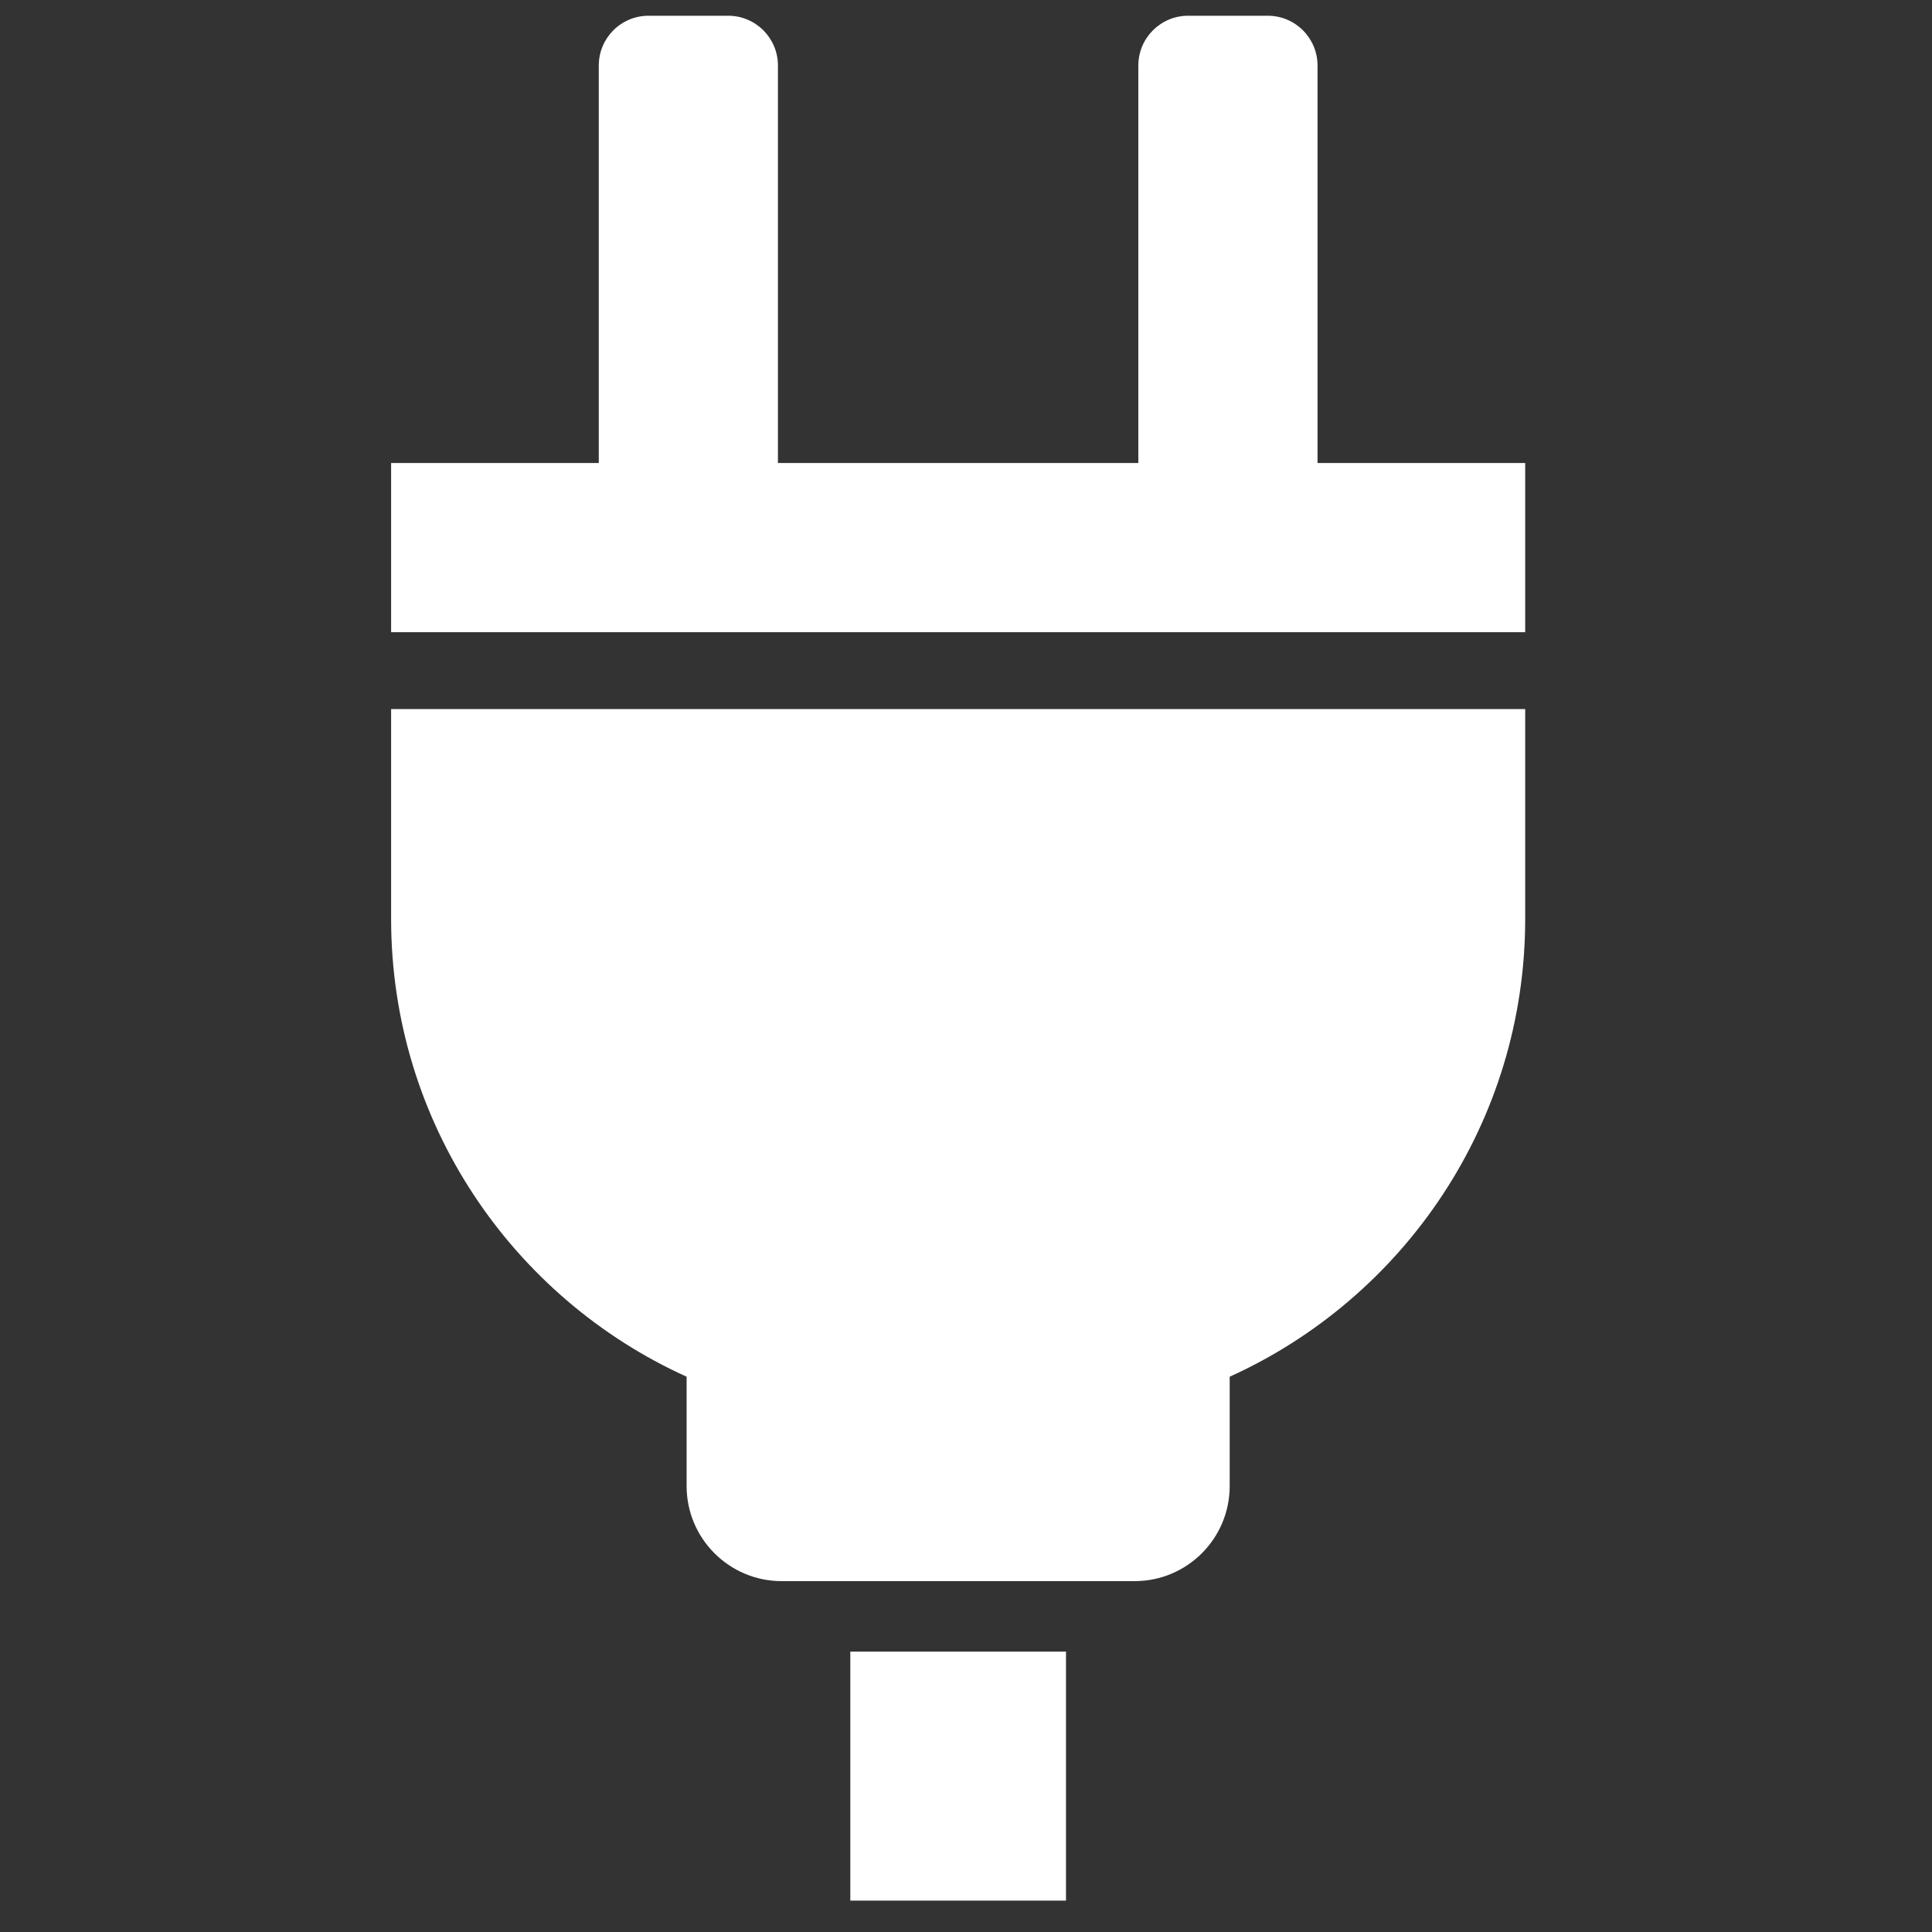 <svg width="41" height="41" viewBox="0 0 41 41" fill="none" xmlns="http://www.w3.org/2000/svg">
<rect x="0" y="0" width="41" height="41" fill="#333333" stroke="none"/>
<g clip-path="url(#clip0_81_1788)">
<path d="M27.96 9.826V1.391C27.96 0.807 27.487 0.334 26.904 0.334H25.214C24.631 0.334 24.157 0.807 24.157 1.391V9.826H16.509V1.391C16.509 0.807 16.036 0.334 15.453 0.334H13.763C13.179 0.334 12.707 0.807 12.707 1.391V9.826H8.3V13.416H32.367V9.826H27.96Z" fill="white"/>
<path d="M8.3 19.498C8.3 23.821 10.873 27.541 14.571 29.216V31.536C14.571 32.65 15.475 33.554 16.589 33.554H24.078C25.193 33.554 26.096 32.65 26.096 31.536V29.216C29.794 27.541 32.367 23.821 32.367 19.498V15.048H8.3V19.498Z" fill="white"/>
<path d="M22.622 35.05H18.045V40.334H22.622V35.05Z" fill="white"/>
</g>
<defs>
<clipPath id="clip0_81_1788">
<rect width="40" height="40" fill="white" transform="translate(0.333 0.334)"/>
</clipPath>
</defs>
</svg>
